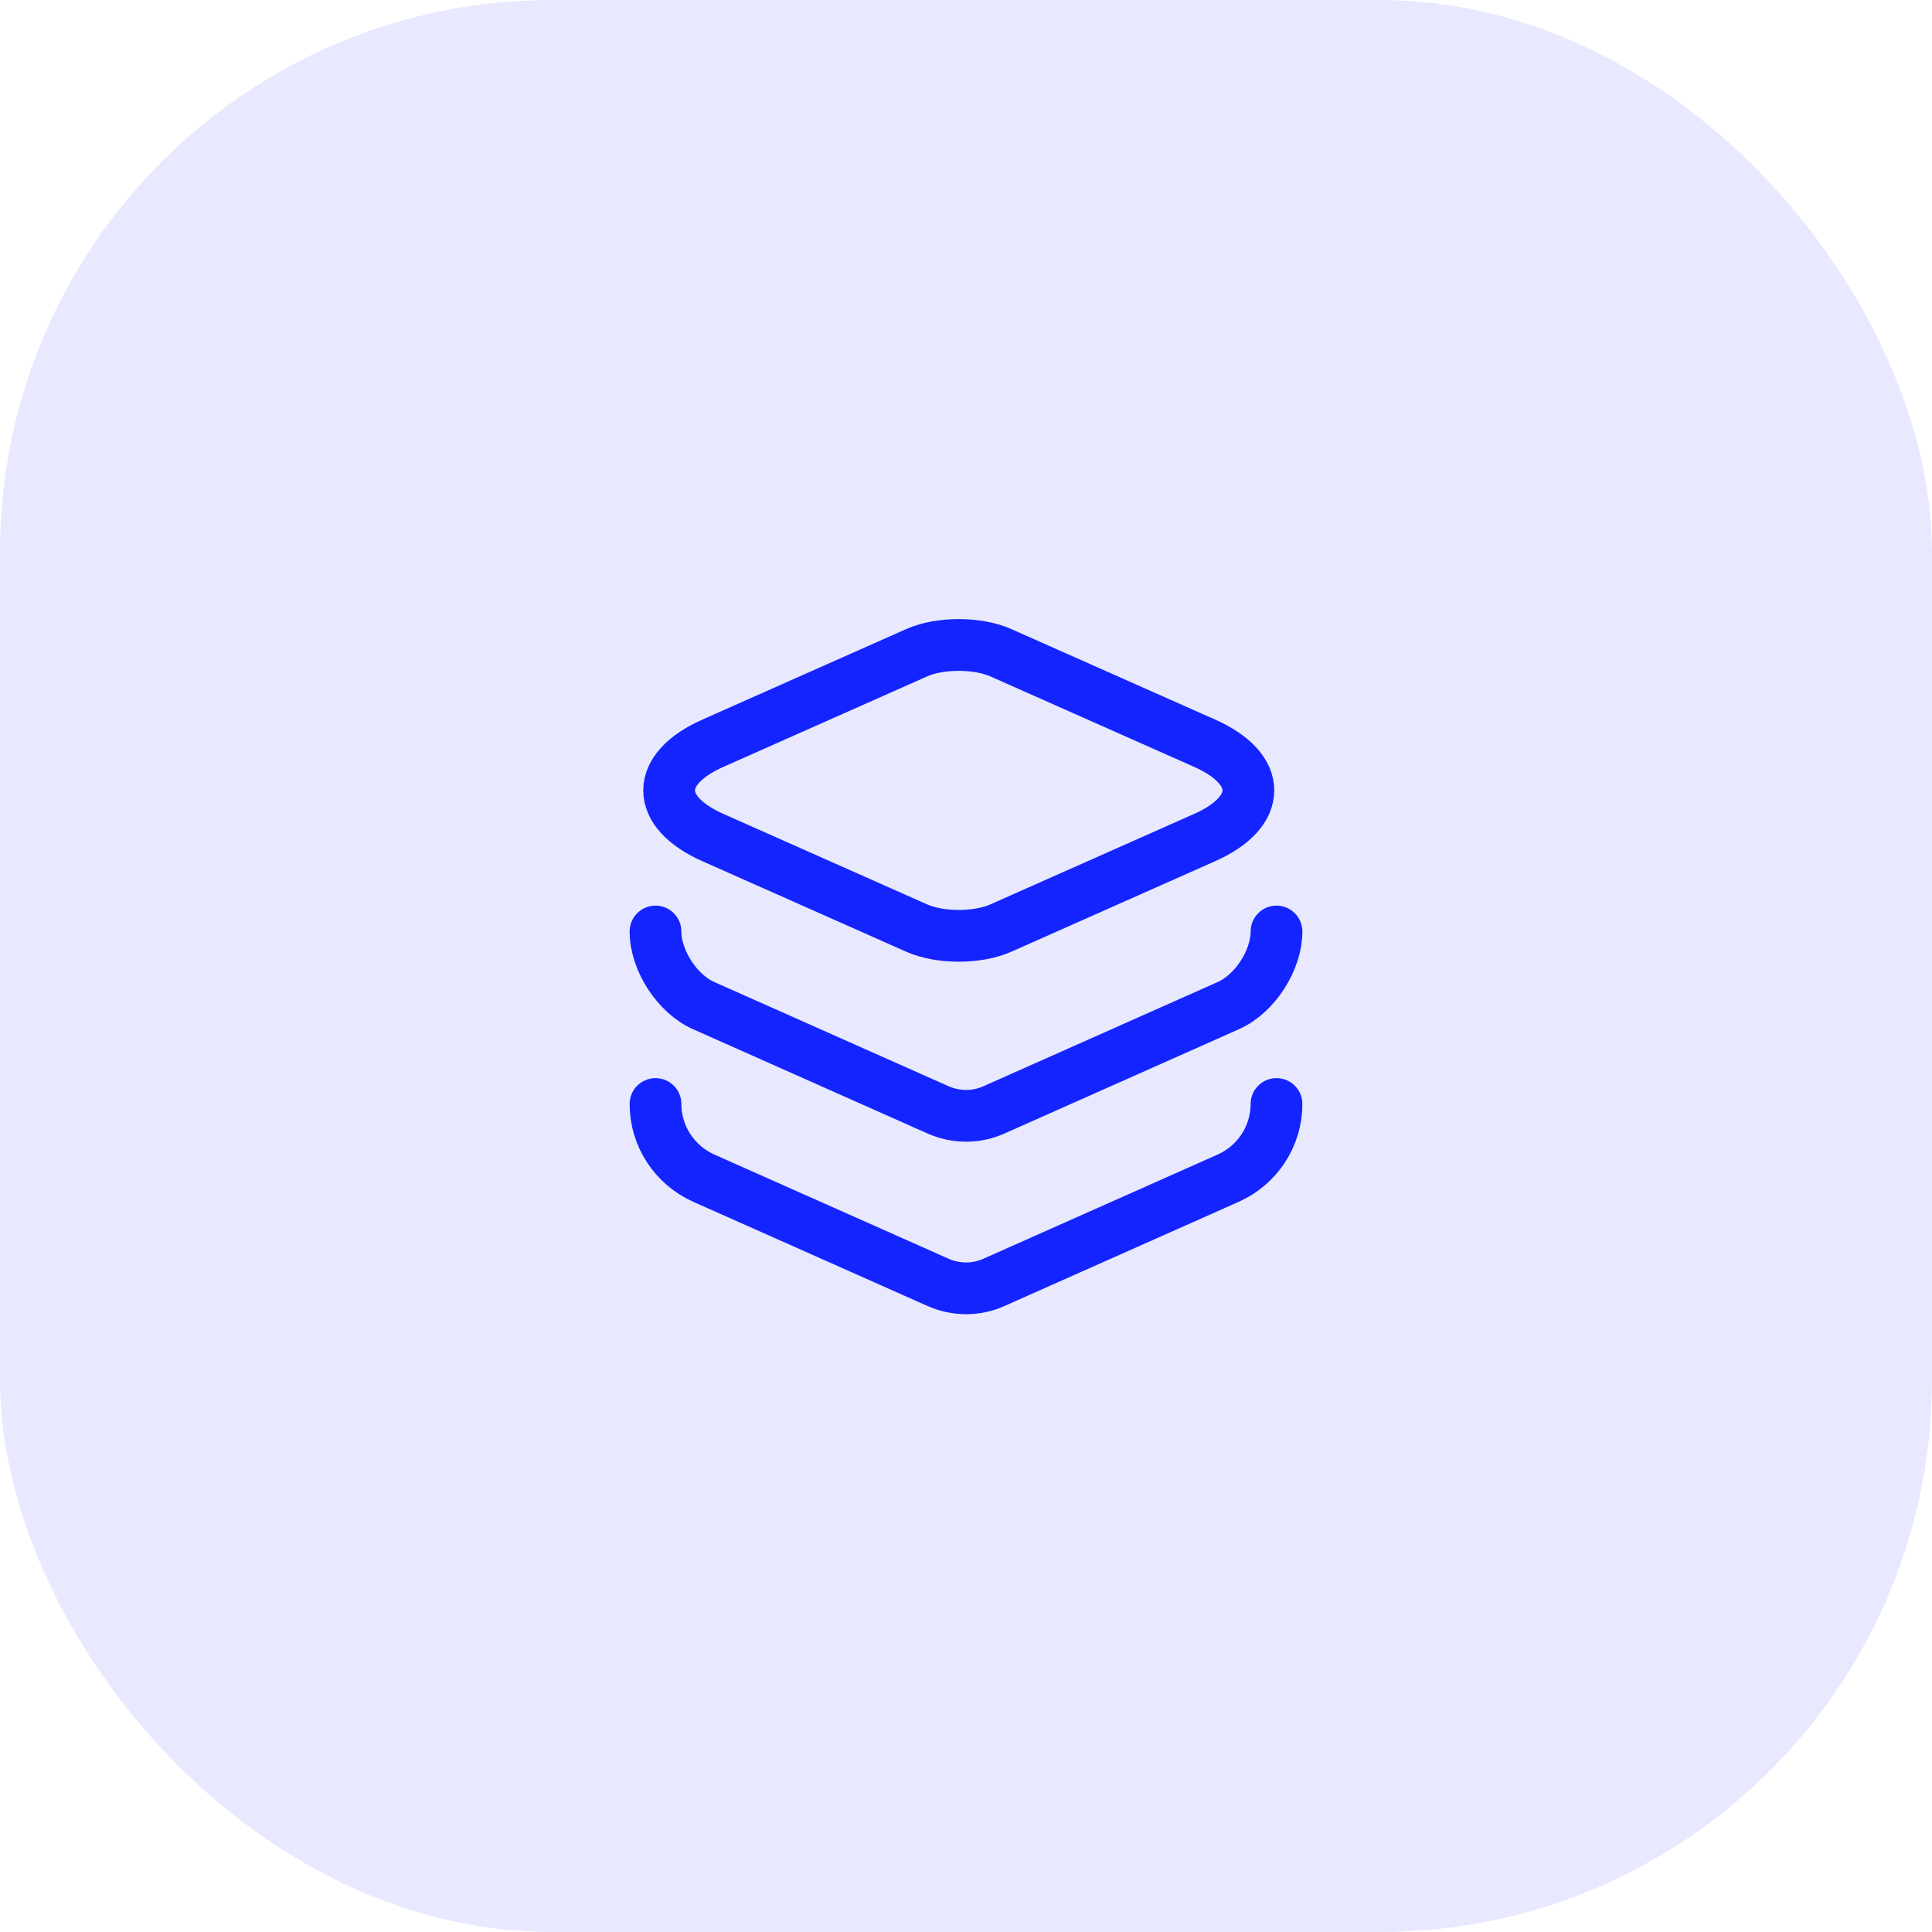 <svg width="56" height="56" viewBox="0 0 56 56" fill="none" xmlns="http://www.w3.org/2000/svg">
<g clip-path="url(#clip0_566_8448)">
<rect opacity="0.1" width="56" height="56" rx="16" fill="#1424FF"/>
<path d="M29.01 18.92L34.91 21.54C36.61 22.29 36.61 23.53 34.91 24.28L29.01 26.9C28.34 27.2 27.24 27.2 26.57 26.9L20.67 24.28C18.97 23.53 18.97 22.29 20.67 21.54L26.57 18.92C27.24 18.62 28.34 18.62 29.01 18.92Z" stroke="#1424FF" stroke-width="1.5" stroke-linecap="round" stroke-linejoin="round"/>
<path d="M19 27C19 27.84 19.63 28.81 20.4 29.15L27.19 32.17C27.71 32.4 28.3 32.4 28.81 32.17L35.6 29.15C36.37 28.81 37 27.84 37 27" stroke="#1424FF" stroke-width="1.5" stroke-linecap="round" stroke-linejoin="round"/>
<path d="M19 32C19 32.93 19.55 33.77 20.4 34.15L27.19 37.17C27.71 37.4 28.3 37.4 28.81 37.17L35.6 34.15C36.45 33.77 37 32.93 37 32" stroke="#1424FF" stroke-width="1.5" stroke-linecap="round" stroke-linejoin="round"/>
</g>
<defs>
<clipPath id="clip0_566_8448">
<rect width="56" height="56" fill="white"/>
</clipPath>
</defs>
</svg>
